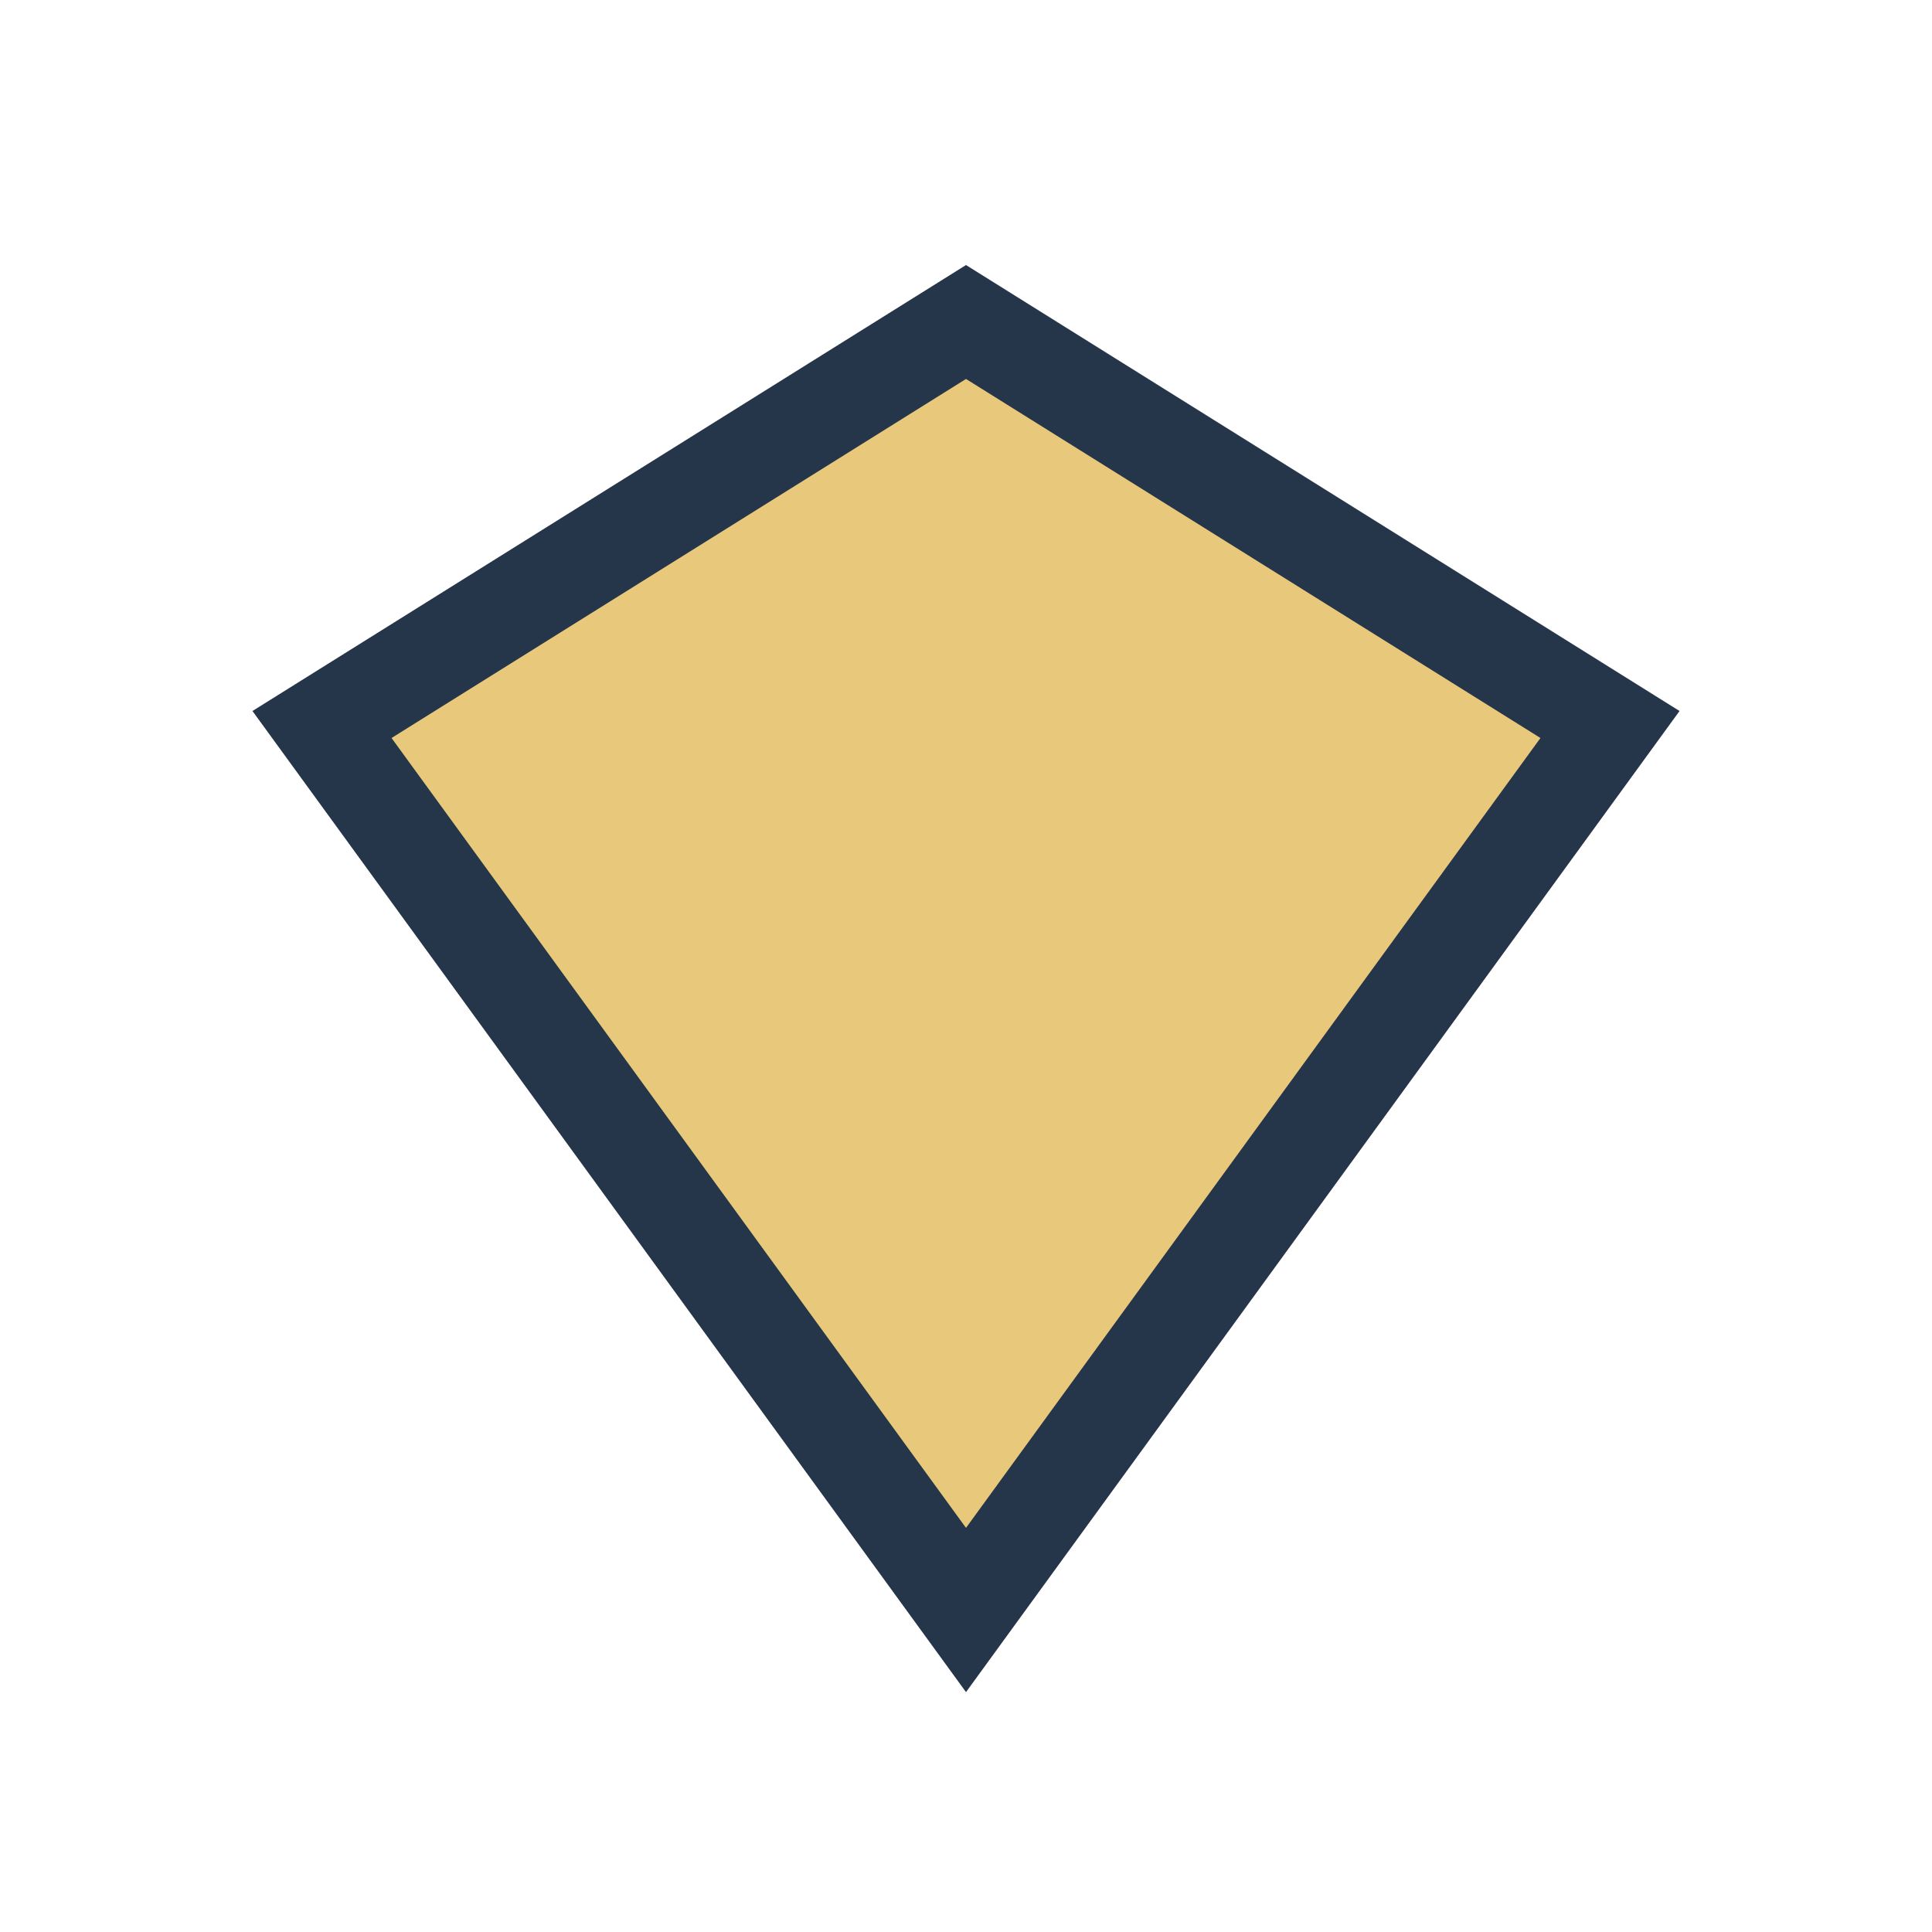 <?xml version="1.0" encoding="UTF-8"?>
<svg xmlns="http://www.w3.org/2000/svg" viewBox="0 0 24 24" width="24" height="24"><polygon points="12,4 20,9 12,20 4,9" fill="#E8C87A" stroke="#25354A" stroke-width="1.2"/></svg>